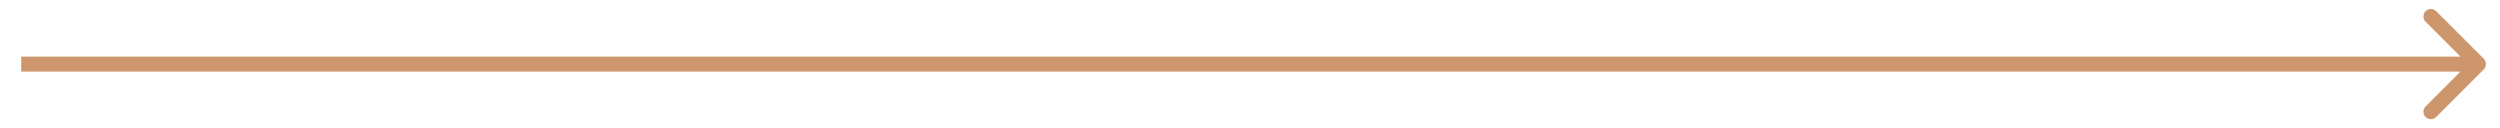 <?xml version="1.0" encoding="UTF-8"?> <svg xmlns="http://www.w3.org/2000/svg" width="117" height="6" viewBox="0 0 117 6" fill="none"> <path d="M116.241 3.247C116.378 3.111 116.378 2.889 116.241 2.753L114.014 0.525C113.877 0.388 113.655 0.388 113.519 0.525C113.382 0.662 113.382 0.883 113.519 1.02L115.499 3L113.519 4.98C113.382 5.117 113.382 5.338 113.519 5.475C113.655 5.612 113.877 5.612 114.014 5.475L116.241 3.247ZM0.994 3.35H115.994V2.65H0.994V3.35Z" fill="#CD966D"></path> </svg> 